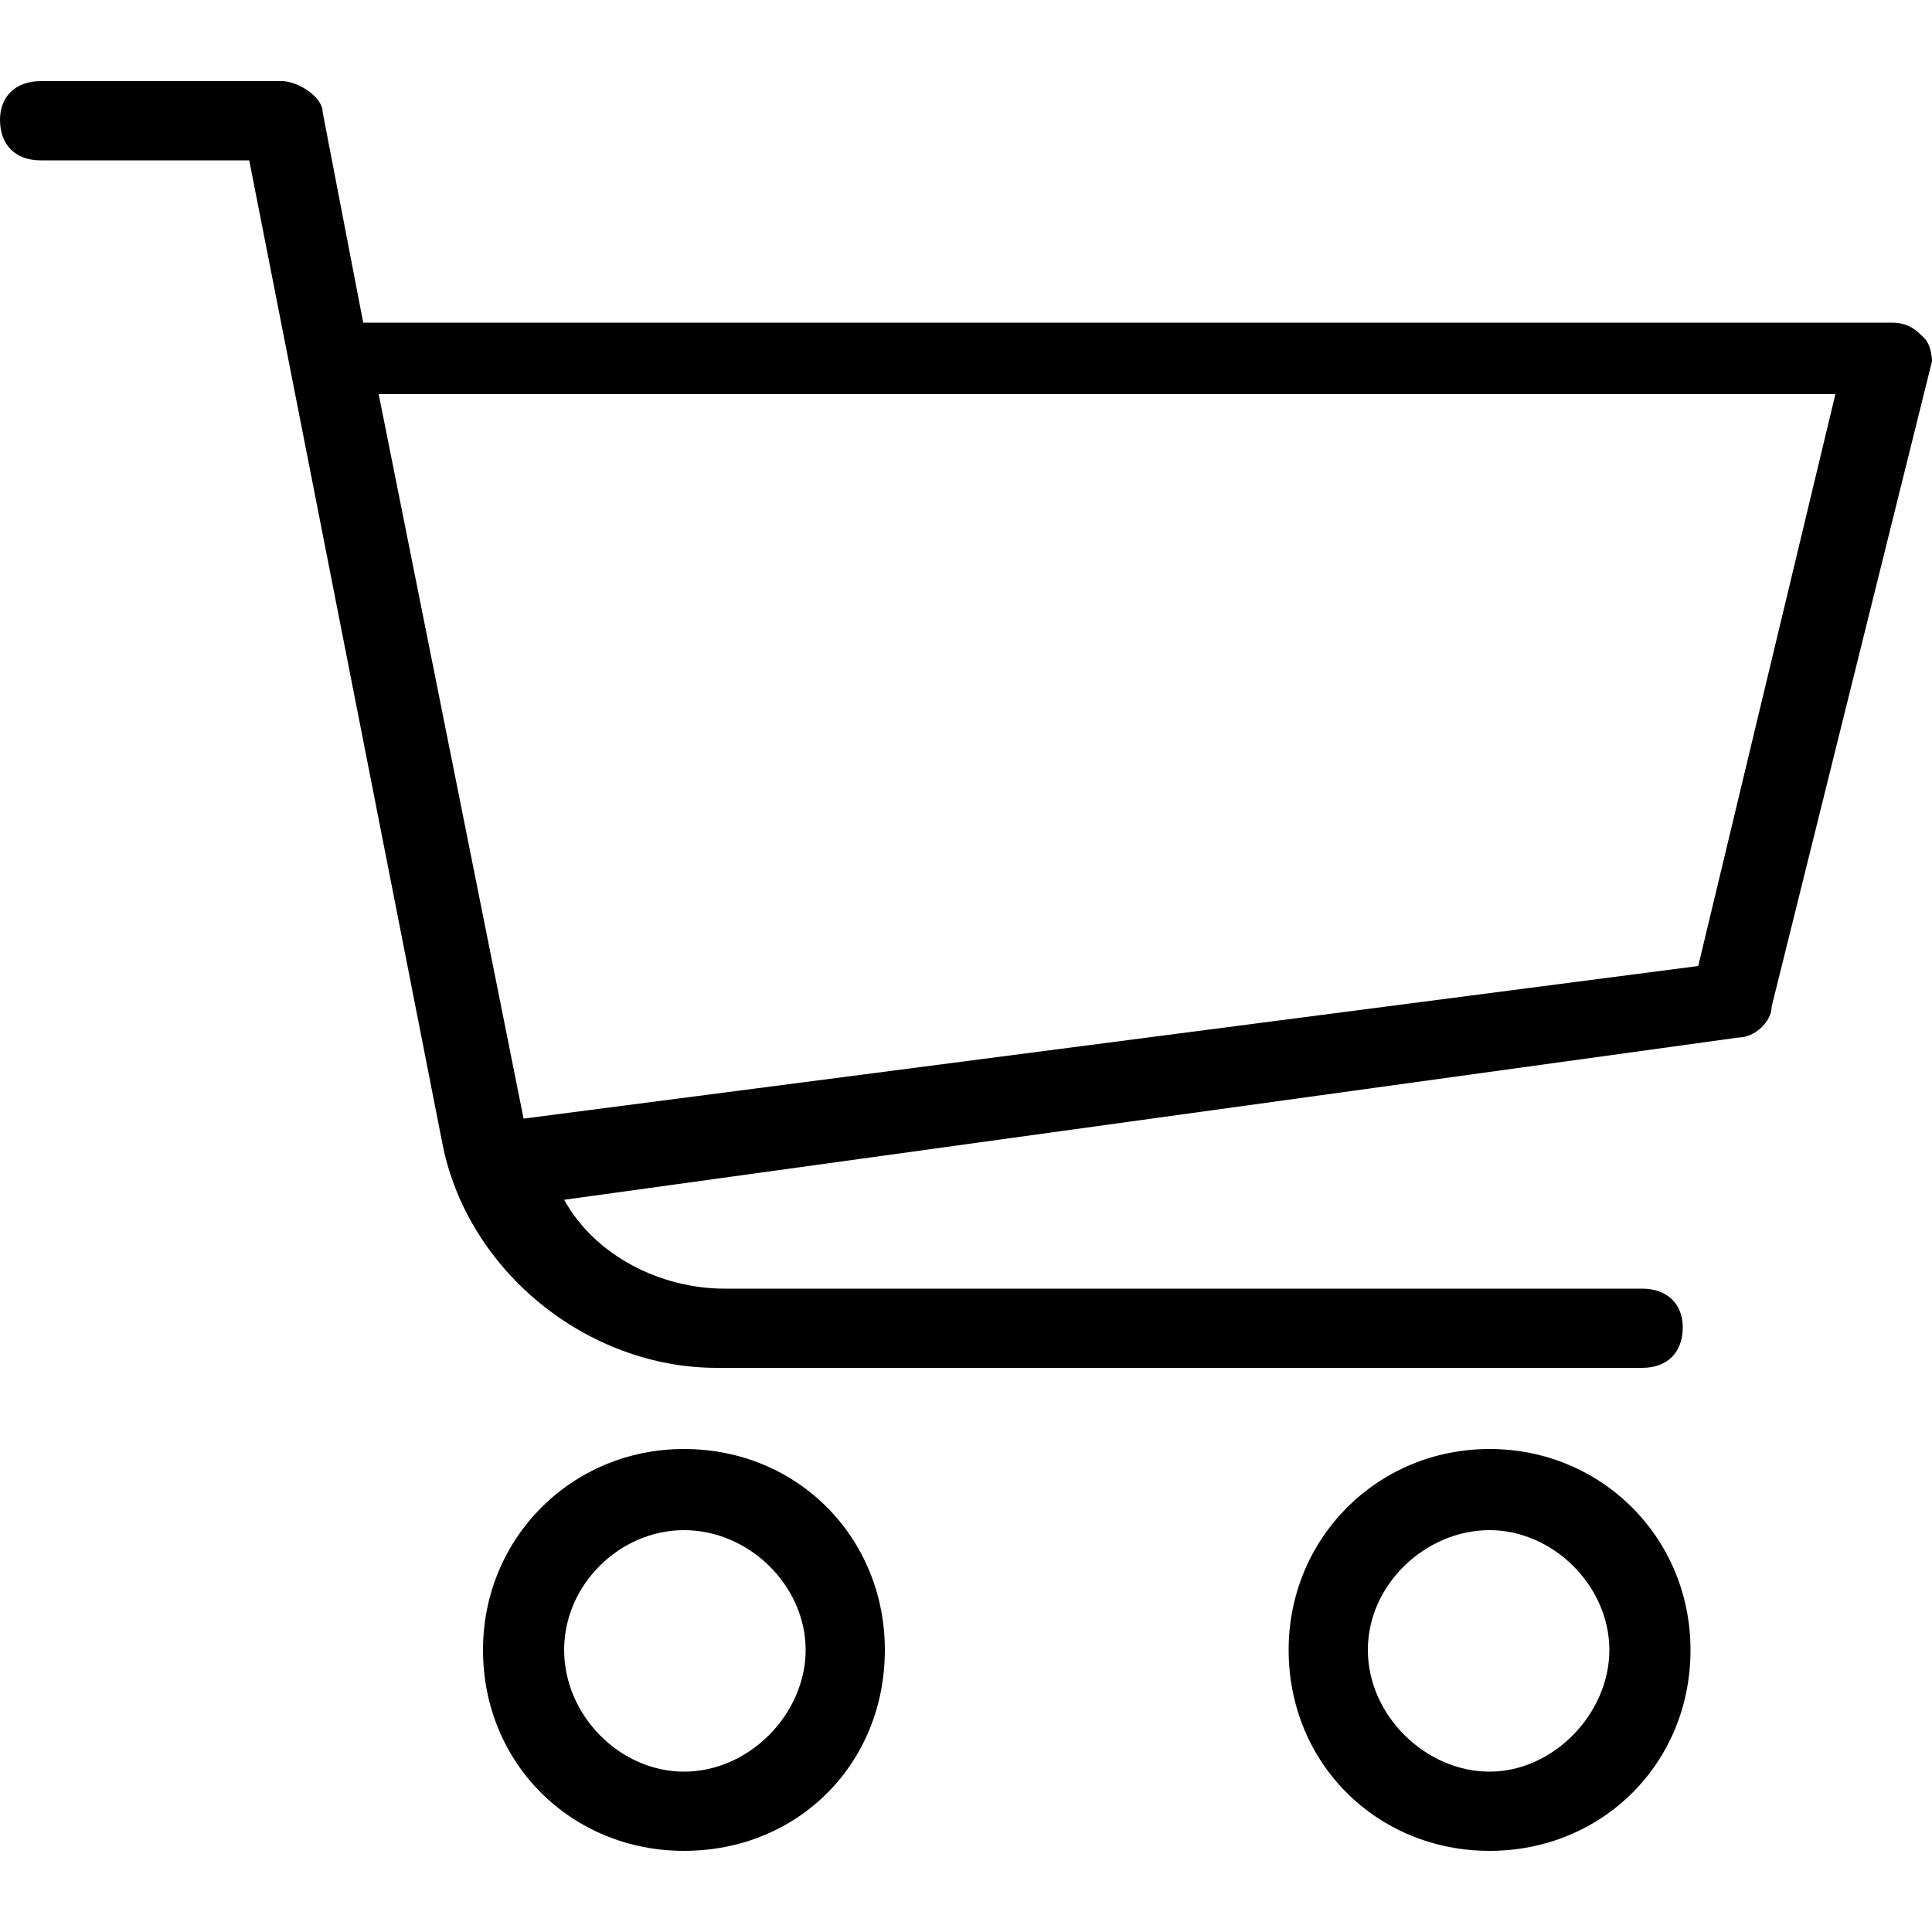 <svg xmlns="http://www.w3.org/2000/svg" width="32" height="32" viewBox="0 0 32 32"><title>woo-cart</title><path d="M31.872 5.6c-0.128-0.128-0.256-0.256-0.544-0.256h-25.312l-0.672-3.488c0-0.256-0.416-0.512-0.672-0.512h-4c-0.416 0-0.672 0.256-0.672 0.64 0 0.416 0.256 0.672 0.672 0.672h3.456l3.2 16.288c0.416 2.112 2.4 3.712 4.544 3.712h15.328c0.416 0 0.672-0.256 0.672-0.672 0-0.384-0.256-0.64-0.672-0.64h-15.2c-1.056 0-2.144-0.544-2.656-1.472l19.456-2.688c0.256 0 0.544-0.256 0.544-0.512l2.656-10.688c0 0 0-0.256-0.128-0.384zM28.128 16l-19.456 2.528-2.4-12h24.128l-2.272 9.472zM11.328 24c-1.856 0-3.328 1.472-3.328 3.328 0 1.888 1.472 3.328 3.328 3.328 1.888 0 3.328-1.44 3.328-3.328 0-1.856-1.44-3.328-3.328-3.328zM11.328 29.344c-1.056 0-1.984-0.928-1.984-2.016s0.928-1.984 1.984-1.984c1.088 0 2.016 0.928 2.016 1.984s-0.928 2.016-2.016 2.016zM24.672 24c-1.856 0-3.328 1.472-3.328 3.328 0 1.888 1.472 3.328 3.328 3.328s3.328-1.44 3.328-3.328c0-1.856-1.472-3.328-3.328-3.328zM24.672 29.344c-1.056 0-2.016-0.928-2.016-2.016s0.96-1.984 2.016-1.984c1.056 0 1.984 0.928 1.984 1.984s-0.928 2.016-1.984 2.016z"></path></svg>